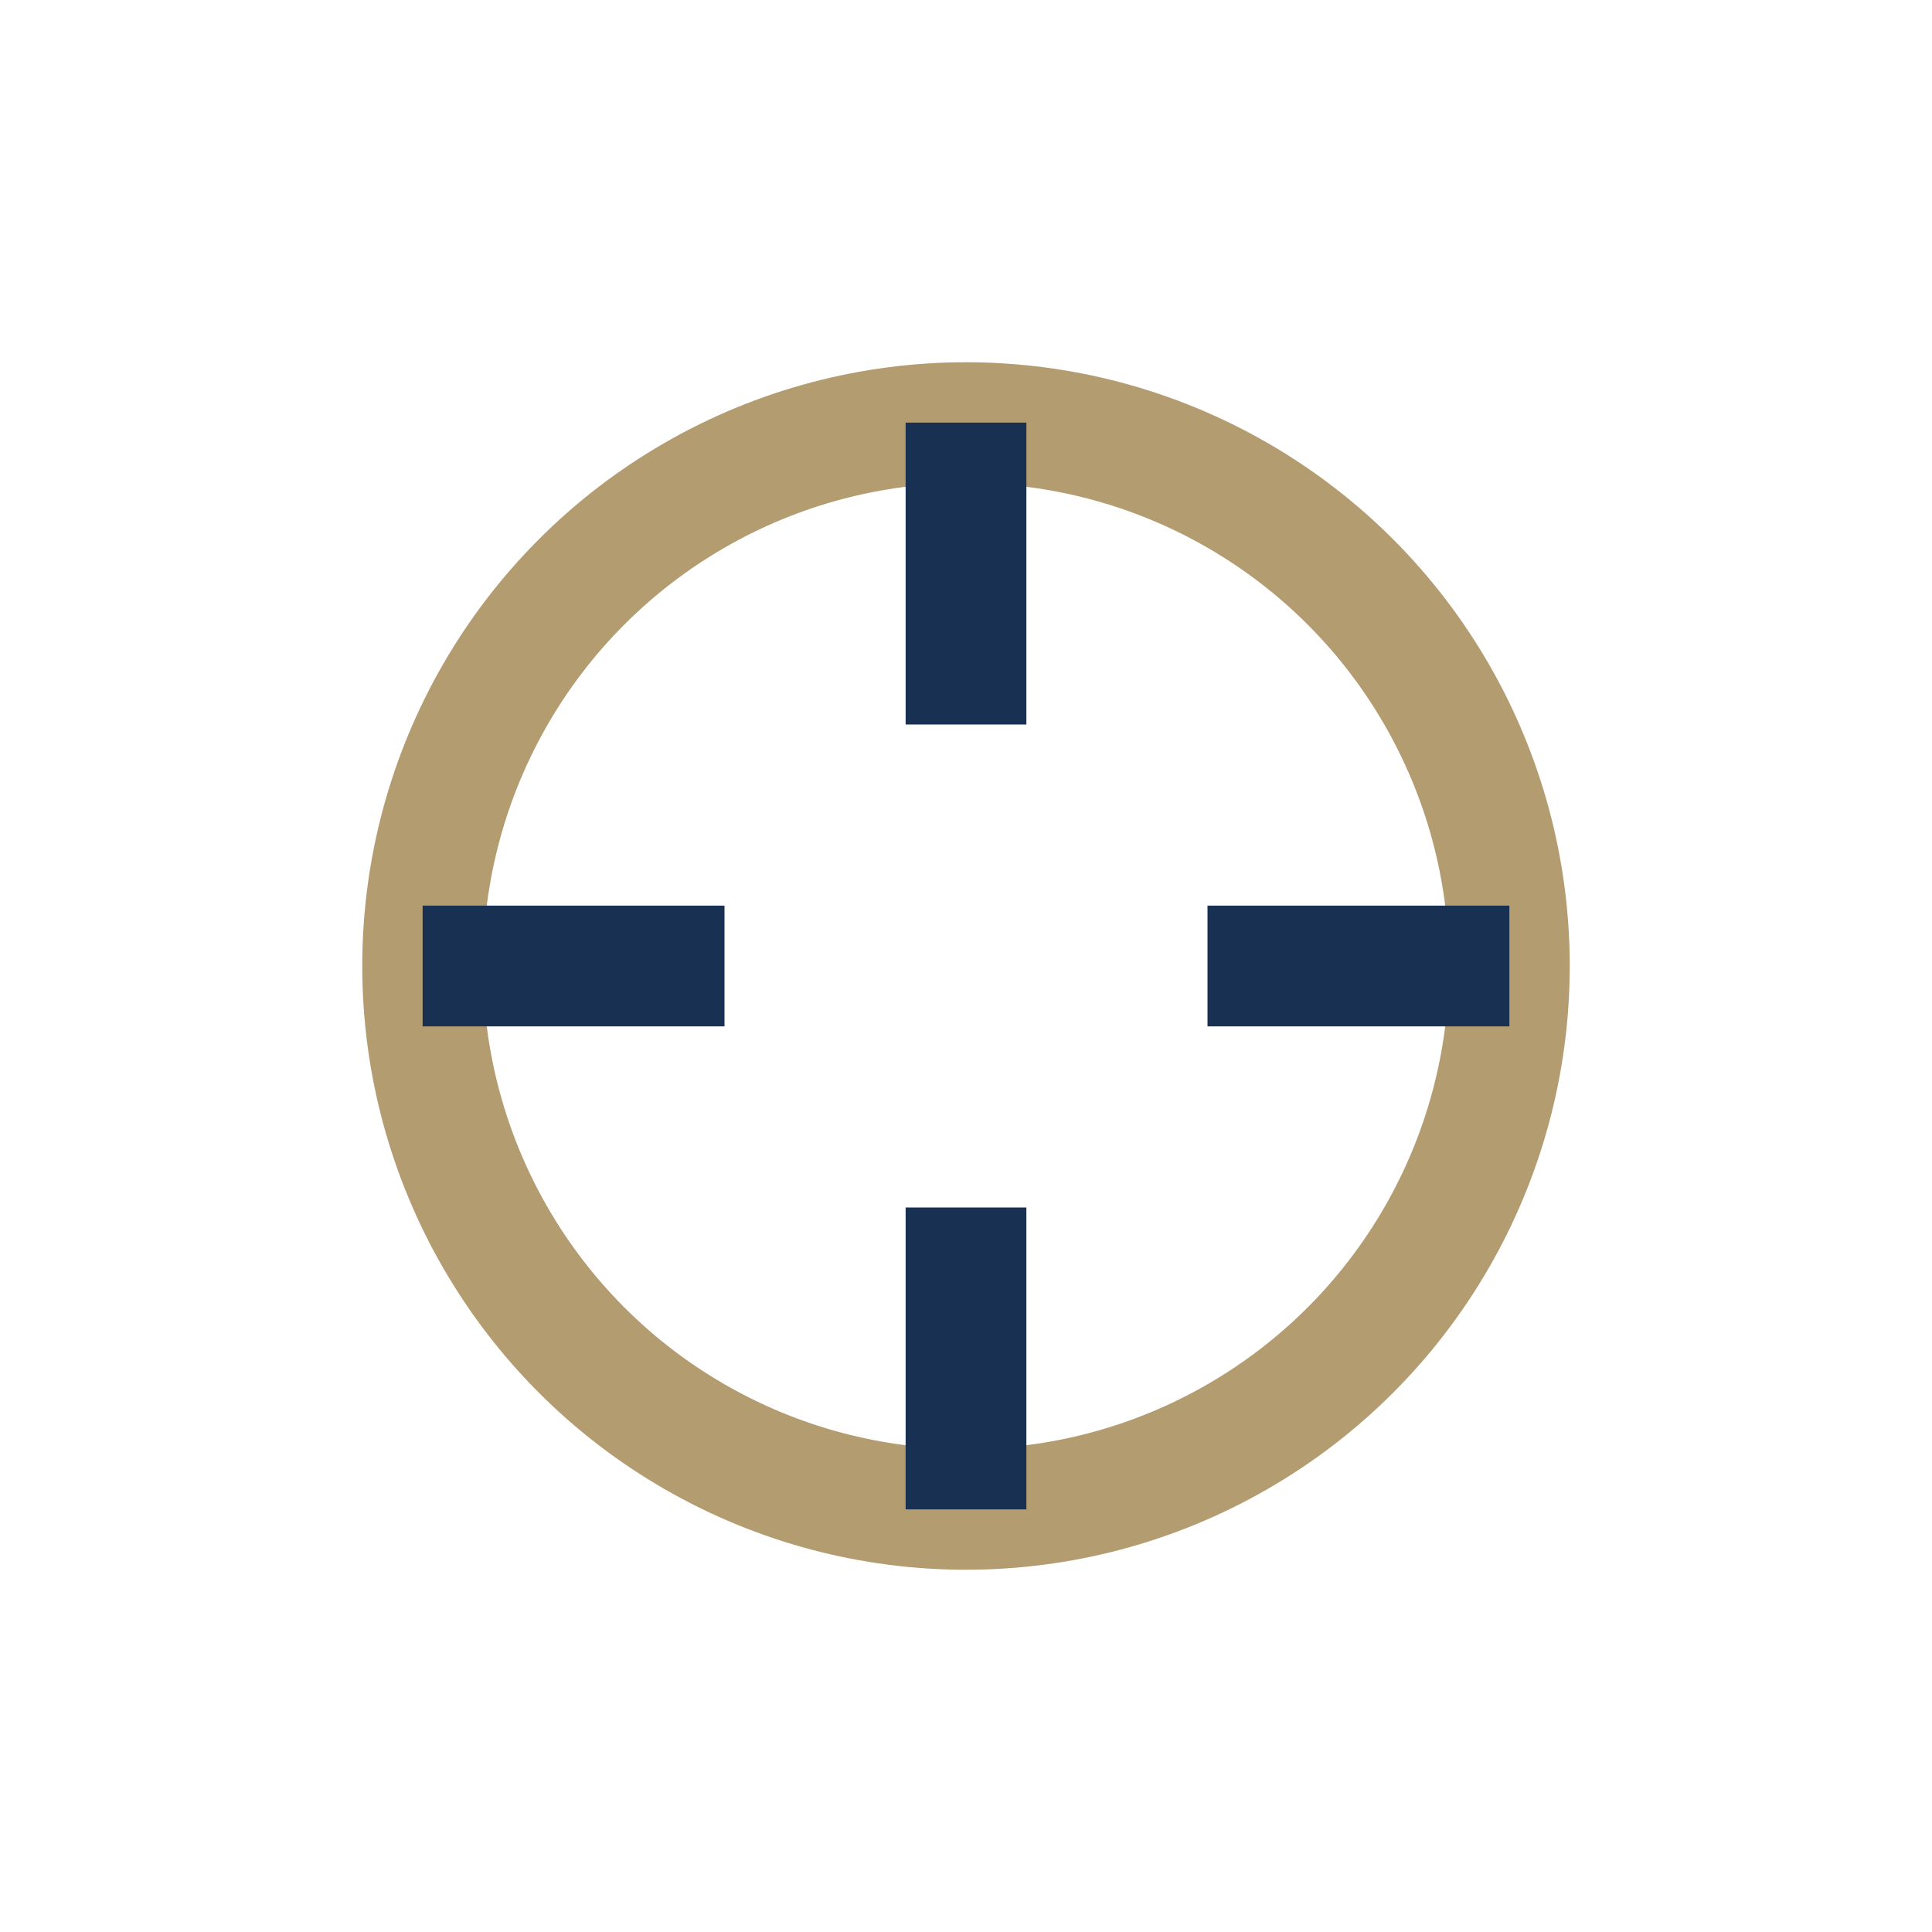 <?xml version="1.0" encoding="UTF-8"?>
<svg xmlns="http://www.w3.org/2000/svg" width="32" height="32" viewBox="0 0 32 32"><circle cx="16" cy="16" r="9" fill="none" stroke="#B49C71" stroke-width="2"/><path d="M16 7v5M25 16h-5M7 16h5M16 25v-5" stroke="#183153" stroke-width="2"/></svg>